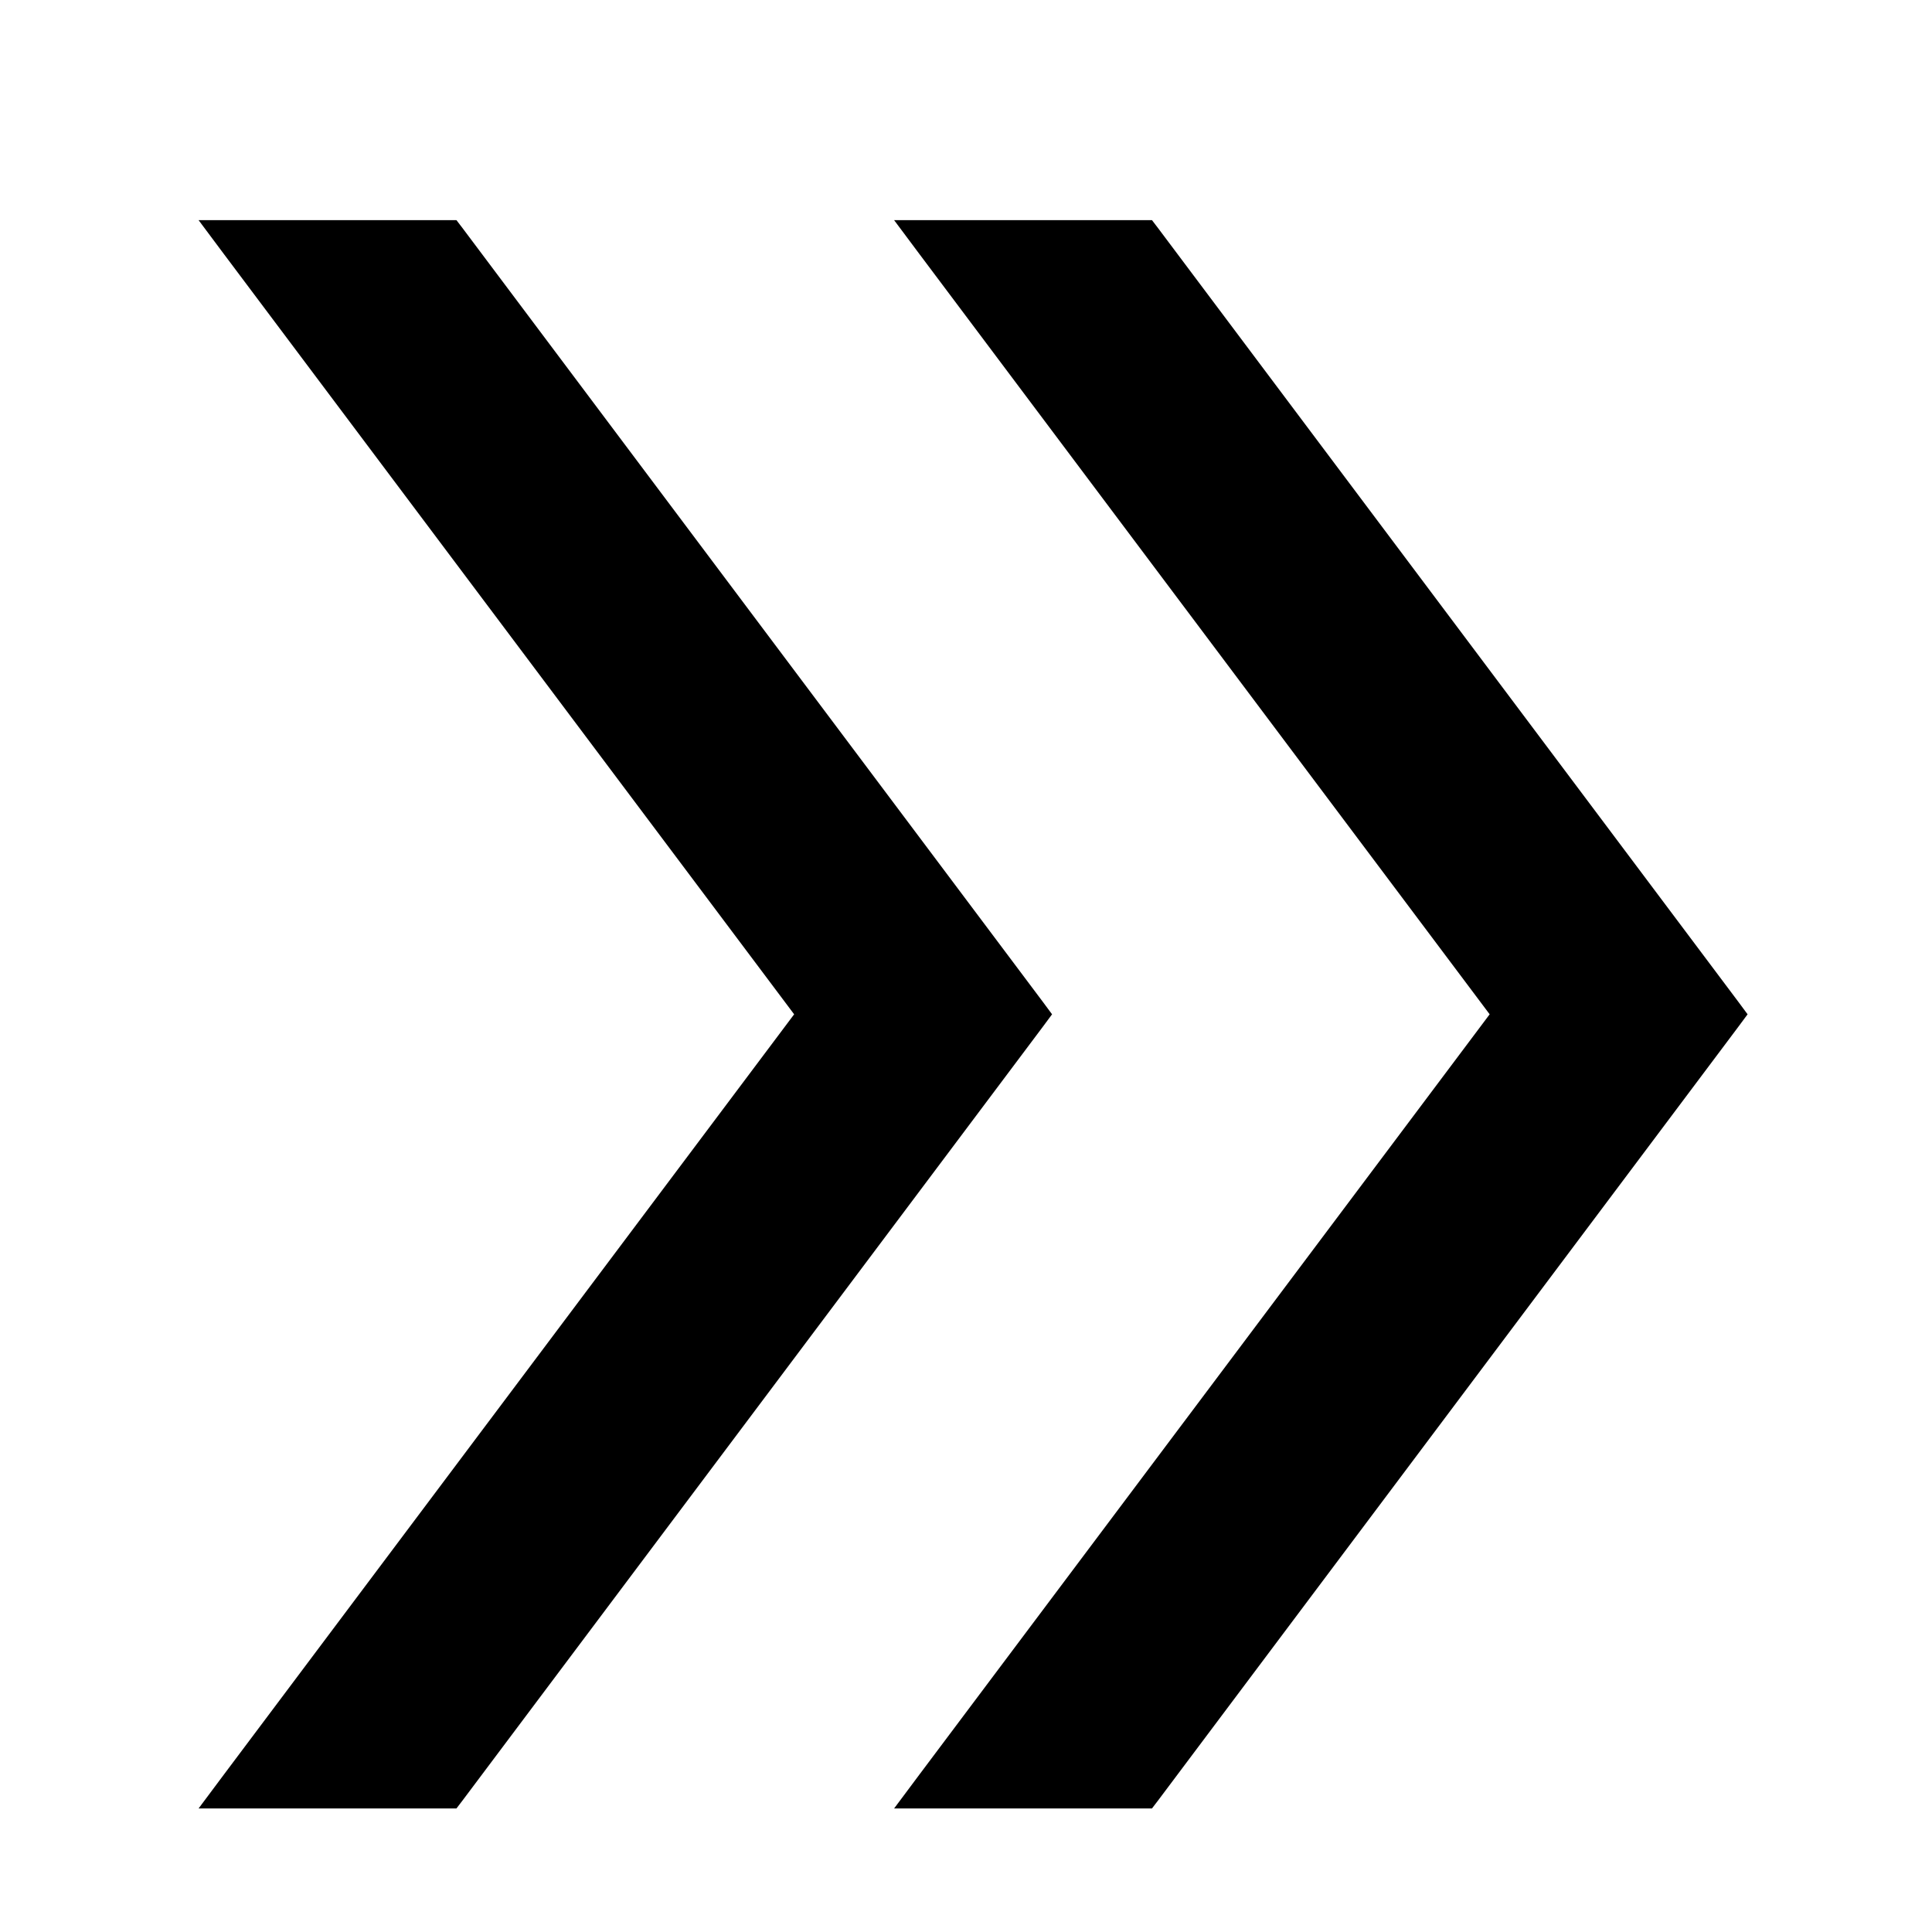<?xml version="1.0" encoding="utf-8"?>
<svg xmlns="http://www.w3.org/2000/svg" fill="none" height="100%" overflow="visible" preserveAspectRatio="none" style="display: block;" viewBox="0 0 8 8" width="100%">
<path d="M3.844 7.373L3.791 7.444H3.88H4.726H4.748L4.761 7.427L7.161 4.227L7.181 4.2L7.161 4.173L4.761 0.973L4.748 0.956H4.726H3.88H3.791L3.844 1.027L6.224 4.2L3.844 7.373ZM0.964 7.373L0.911 7.444H1H1.846H1.868L1.881 7.427L4.281 4.227L4.301 4.2L4.281 4.173L1.881 0.973L1.868 0.956H1.846H1H0.911L0.964 1.027L3.344 4.2L0.964 7.373Z" fill="black" id="Vector" stroke="black" stroke-width="0.089"/>
</svg>